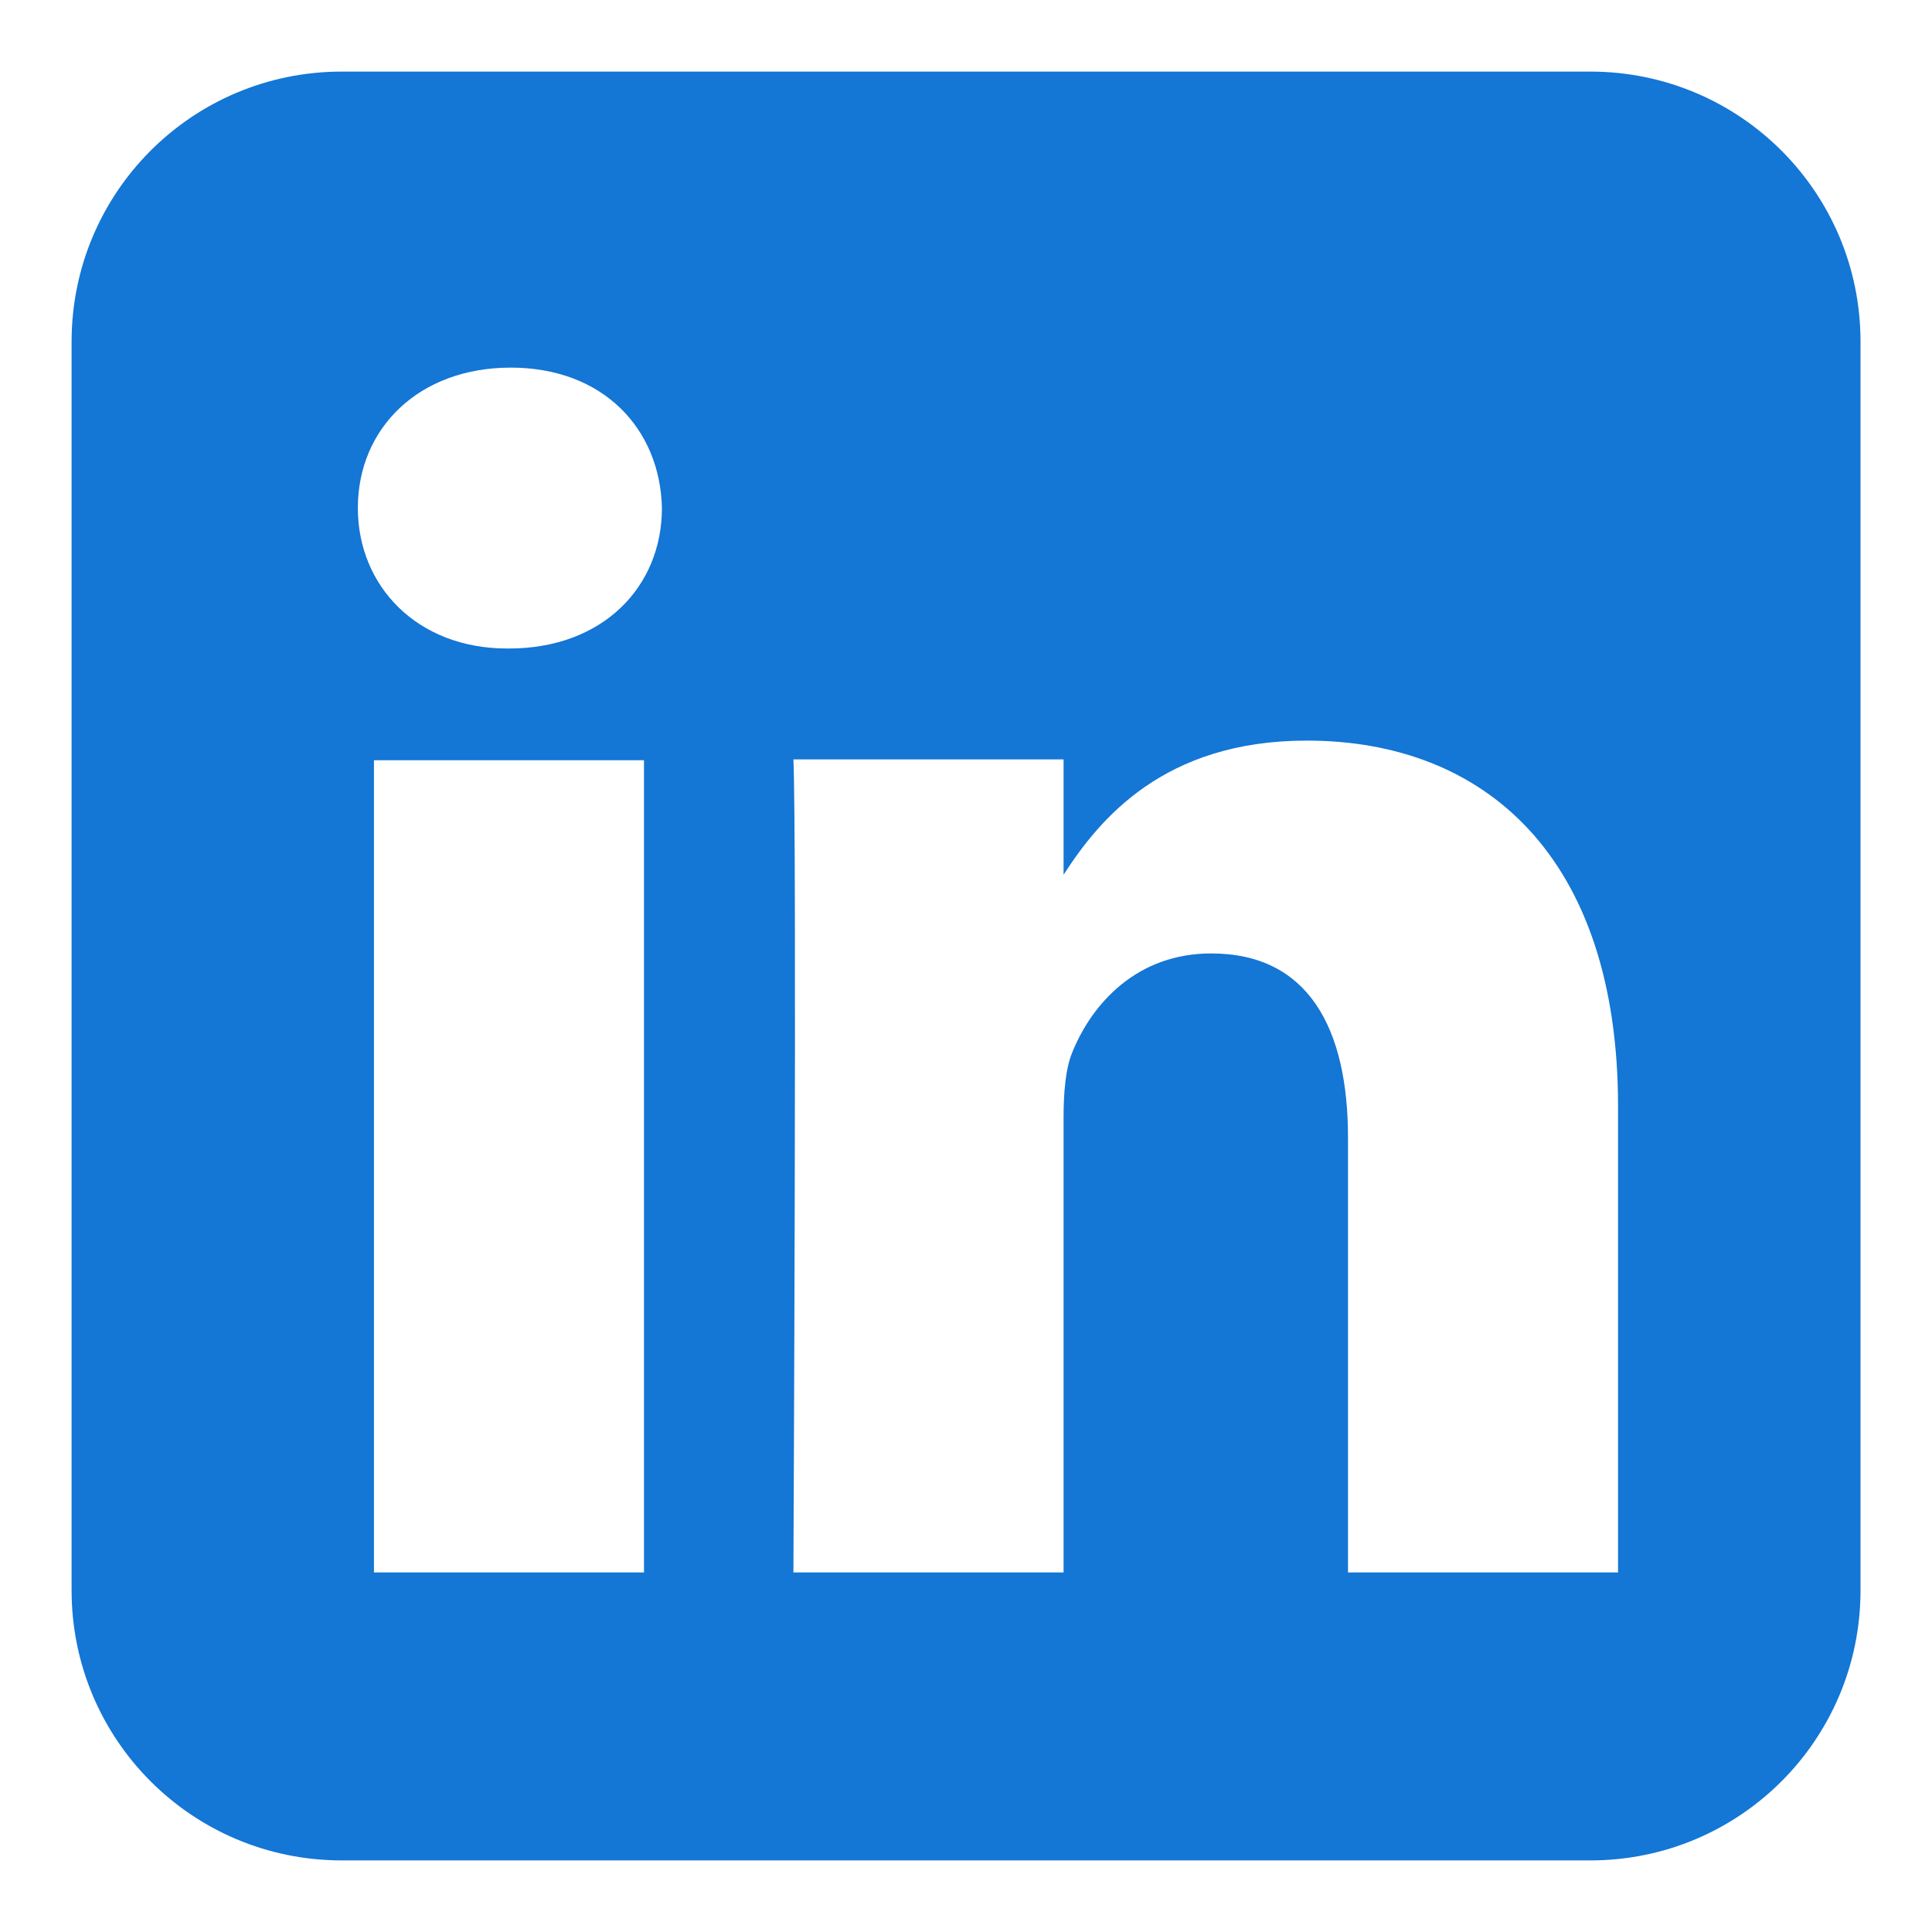 <svg width="18" height="18" viewBox="0 0 18 18" fill="none" xmlns="http://www.w3.org/2000/svg">
<path d="M14.817 0.667H3.184C1.792 0.667 0.667 1.792 0.667 3.183V14.817C0.667 16.208 1.792 17.333 3.184 17.333H14.817C16.209 17.333 17.334 16.208 17.334 14.817V3.183C17.334 1.792 16.209 0.667 14.817 0.667ZM6 14.65H3.484V7.083H6V14.65ZM4.742 6.042H4.725C3.884 6.042 3.334 5.458 3.334 4.733C3.334 3.992 3.9 3.425 4.759 3.425C5.617 3.425 6.15 3.992 6.167 4.733C6.167 5.467 5.617 6.042 4.742 6.042ZM15.075 14.65H12.559V10.6C12.559 9.583 12.192 8.883 11.284 8.883C10.592 8.883 10.175 9.35 9.992 9.8C9.925 9.958 9.909 10.192 9.909 10.417V14.65H7.392C7.392 14.65 7.425 7.783 7.392 7.075H9.909V8.15C10.242 7.633 10.842 6.9 12.175 6.9C13.834 6.9 15.075 7.983 15.075 10.308V14.65V14.65Z" fill="#1476D5"/>
</svg>
